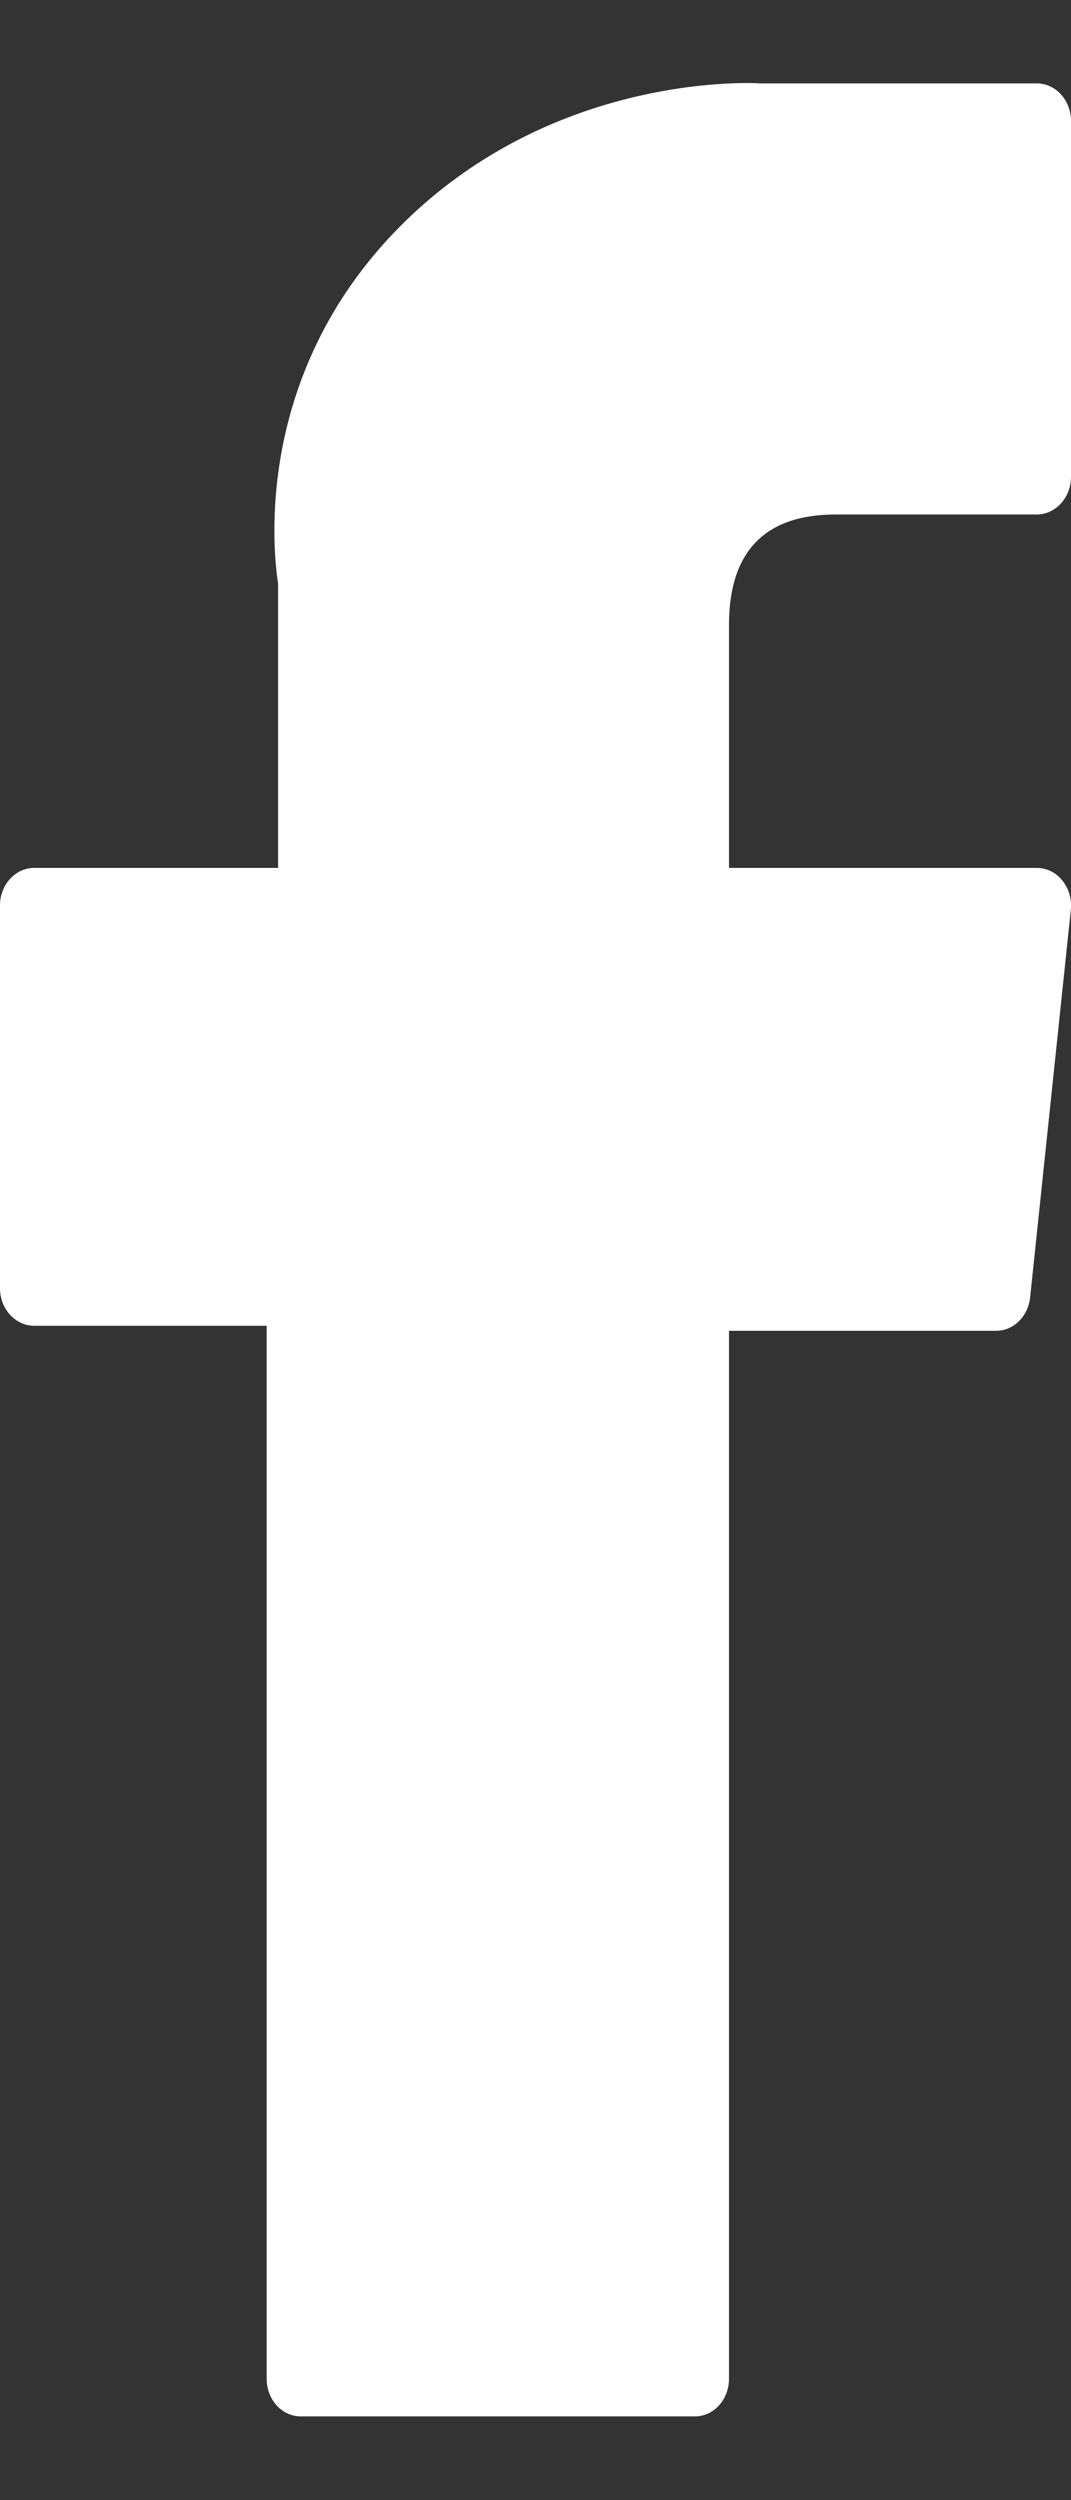 <svg width="6" height="14" viewBox="0 0 6 14" fill="none" xmlns="http://www.w3.org/2000/svg">
<rect x="0" y="0" width="6" height="14" fill="#333333" stroke="none"/>
<path d="M0.192 7.424H1.494V13.32C1.494 13.437 1.579 13.531 1.685 13.531H3.893C3.999 13.531 4.084 13.437 4.084 13.32V7.452H5.581C5.678 7.452 5.76 7.371 5.771 7.265L5.999 5.095C6.005 5.035 5.988 4.975 5.951 4.93C5.915 4.885 5.863 4.86 5.808 4.86H4.084V3.499C4.084 3.089 4.285 2.881 4.681 2.881C4.738 2.881 5.808 2.881 5.808 2.881C5.914 2.881 6 2.786 6 2.67V0.678C6 0.561 5.914 0.467 5.808 0.467H4.255C4.244 0.466 4.22 0.465 4.184 0.465C3.914 0.465 2.977 0.524 2.237 1.272C1.417 2.102 1.531 3.096 1.558 3.268V4.86H0.192C0.086 4.86 0 4.954 0 5.07V7.213C0 7.33 0.086 7.424 0.192 7.424Z" fill="white"/>
</svg>
